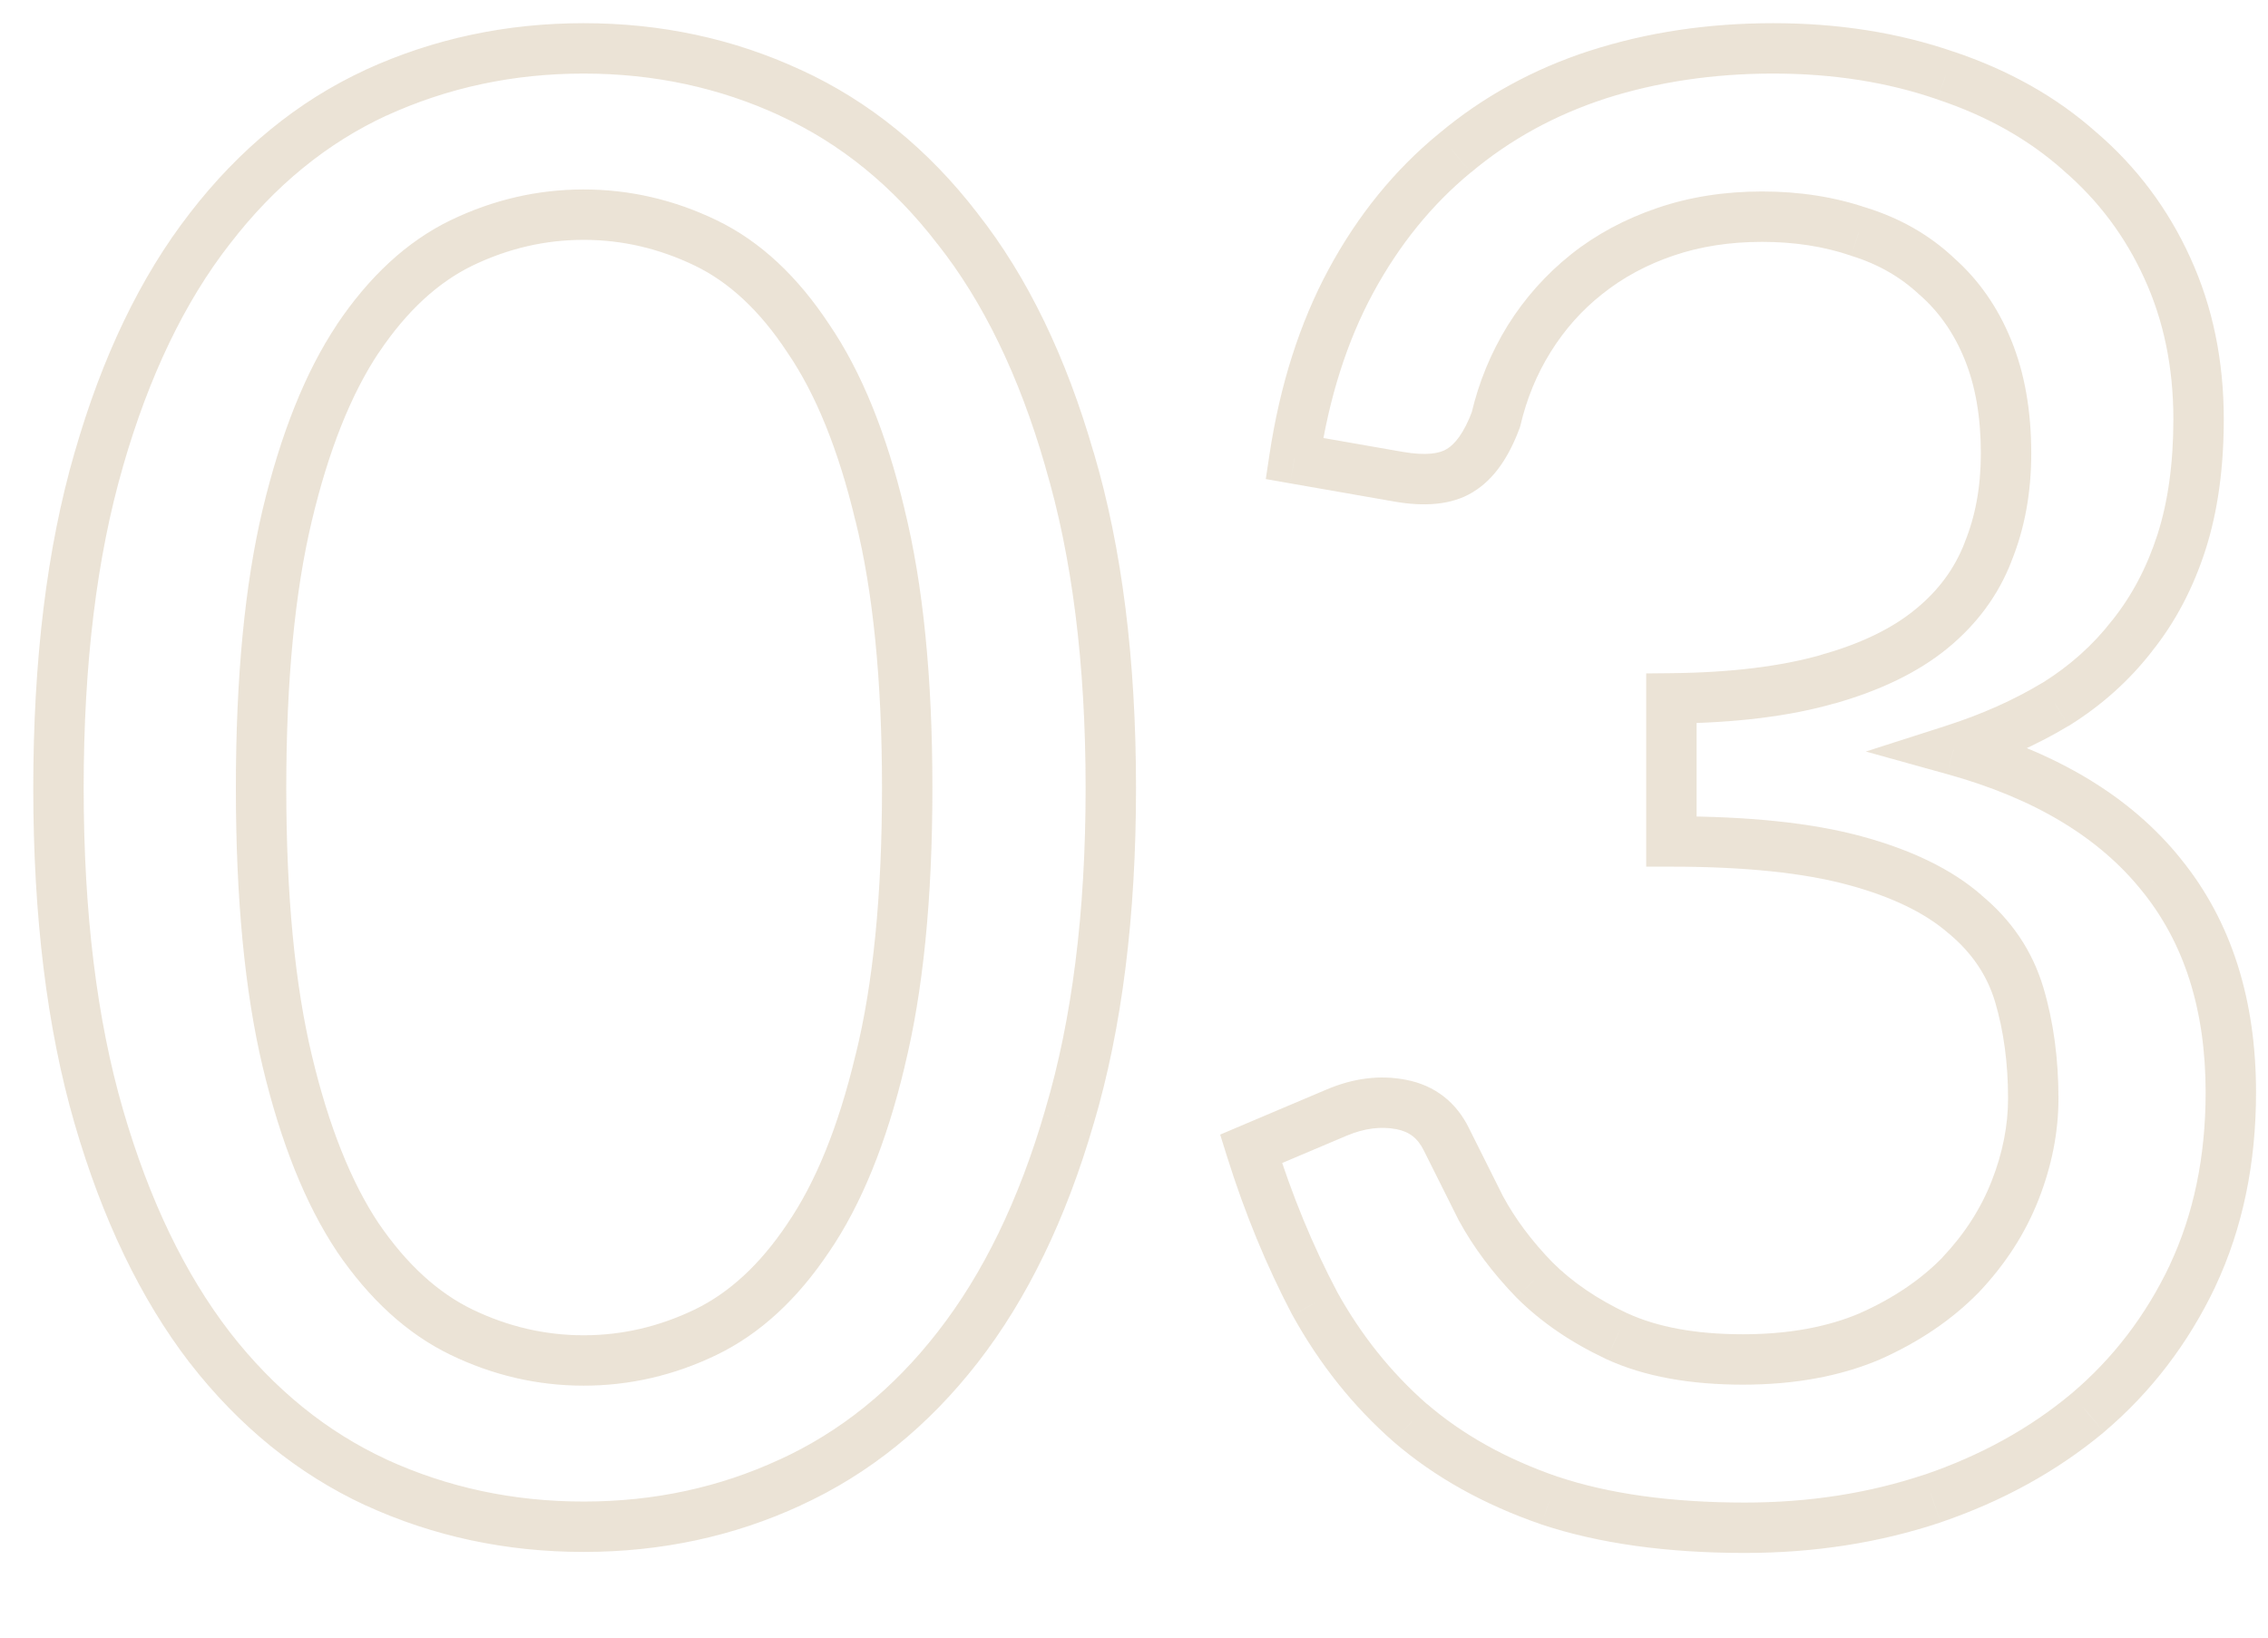 <?xml version="1.0" encoding="UTF-8"?> <svg xmlns="http://www.w3.org/2000/svg" width="18" height="13" viewBox="0 0 18 13" fill="none"> <path d="M8.488 8.864L8.296 8.807L8.296 8.808L8.488 8.864ZM7.6 10.696L7.442 10.573L7.442 10.573L7.6 10.696ZM6.272 11.768L6.189 11.586L6.188 11.586L6.272 11.768ZM2.984 11.768L2.9 11.95L2.901 11.95L2.984 11.768ZM1.664 10.696L1.505 10.818L1.506 10.819L1.664 10.696ZM0.784 8.864L0.592 8.92L0.592 8.92L0.784 8.864ZM0.784 3.648L0.976 3.704L0.976 3.703L0.784 3.648ZM1.664 1.816L1.822 1.939L1.823 1.938L1.664 1.816ZM2.984 0.736L2.901 0.554L2.9 0.555L2.984 0.736ZM6.272 0.736L6.188 0.917L6.189 0.918L6.272 0.736ZM7.6 1.816L7.441 1.938L7.443 1.94L7.6 1.816ZM8.488 3.648L8.296 3.703L8.296 3.705L8.488 3.648ZM6.984 4.088L6.789 4.134L6.79 4.136L6.984 4.088ZM6.416 2.688L6.249 2.798L6.251 2.801L6.416 2.688ZM5.6 1.928L5.687 1.748L5.687 1.748L5.6 1.928ZM3.664 1.928L3.751 2.108L3.751 2.108L3.664 1.928ZM2.84 2.688L2.674 2.576L2.674 2.577L2.84 2.688ZM2.28 4.088L2.475 4.134L2.475 4.134L2.28 4.088ZM2.28 8.424L2.475 8.378L2.475 8.378L2.28 8.424ZM2.84 9.824L2.674 9.935L2.675 9.937L2.84 9.824ZM3.664 10.576L3.577 10.756L3.664 10.576ZM5.6 10.576L5.687 10.756L5.687 10.756L5.6 10.576ZM6.416 9.824L6.251 9.711L6.25 9.713L6.416 9.824ZM6.984 8.424L6.79 8.376L6.789 8.378L6.984 8.424ZM8.616 6.256C8.616 7.245 8.508 8.094 8.296 8.807L8.68 8.921C8.905 8.162 9.016 7.272 9.016 6.256H8.616ZM8.296 8.808C8.088 9.526 7.802 10.112 7.442 10.573L7.758 10.819C8.155 10.309 8.461 9.674 8.68 8.92L8.296 8.808ZM7.442 10.573C7.087 11.03 6.669 11.366 6.189 11.586L6.355 11.95C6.899 11.701 7.366 11.322 7.758 10.819L7.442 10.573ZM6.188 11.586C5.709 11.808 5.191 11.92 4.632 11.92V12.32C5.246 12.32 5.822 12.197 6.356 11.95L6.188 11.586ZM4.632 11.92C4.073 11.92 3.552 11.808 3.067 11.586L2.901 11.95C3.44 12.197 4.018 12.32 4.632 12.32V11.92ZM3.068 11.586C2.593 11.366 2.177 11.03 1.822 10.573L1.506 10.819C1.897 11.322 2.362 11.7 2.9 11.95L3.068 11.586ZM1.823 10.574C1.468 10.113 1.184 9.526 0.976 8.808L0.592 8.92C0.811 9.674 1.114 10.309 1.505 10.818L1.823 10.574ZM0.976 8.808C0.769 8.095 0.664 7.245 0.664 6.256H0.264C0.264 7.272 0.372 8.161 0.592 8.92L0.976 8.808ZM0.664 6.256C0.664 5.267 0.769 4.417 0.976 3.704L0.592 3.592C0.372 4.351 0.264 5.24 0.264 6.256H0.664ZM0.976 3.703C1.184 2.98 1.468 2.394 1.822 1.939L1.506 1.693C1.114 2.198 0.81 2.833 0.592 3.593L0.976 3.703ZM1.823 1.938C2.178 1.476 2.593 1.137 3.068 0.917L2.9 0.555C2.361 0.804 1.897 1.186 1.505 1.694L1.823 1.938ZM3.067 0.918C3.552 0.696 4.073 0.584 4.632 0.584V0.184C4.018 0.184 3.44 0.307 2.901 0.554L3.067 0.918ZM4.632 0.584C5.191 0.584 5.709 0.696 6.188 0.917L6.356 0.555C5.822 0.307 5.246 0.184 4.632 0.184V0.584ZM6.189 0.918C6.669 1.138 7.086 1.476 7.441 1.938L7.759 1.694C7.367 1.185 6.899 0.804 6.355 0.554L6.189 0.918ZM7.443 1.94C7.802 2.395 8.088 2.981 8.296 3.703L8.68 3.593C8.461 2.833 8.155 2.197 7.757 1.692L7.443 1.94ZM8.296 3.705C8.508 4.418 8.616 5.267 8.616 6.256H9.016C9.016 5.24 8.905 4.35 8.68 3.591L8.296 3.705ZM7.4 6.256C7.4 5.382 7.327 4.642 7.178 4.04L6.79 4.136C6.929 4.696 7 5.402 7 6.256H7.4ZM7.179 4.042C7.036 3.445 6.839 2.954 6.581 2.575L6.251 2.801C6.473 3.126 6.654 3.568 6.789 4.134L7.179 4.042ZM6.583 2.578C6.333 2.198 6.036 1.916 5.687 1.748L5.513 2.108C5.783 2.238 6.029 2.463 6.249 2.798L6.583 2.578ZM5.687 1.748C5.351 1.586 4.999 1.504 4.632 1.504V1.904C4.937 1.904 5.23 1.972 5.513 2.108L5.687 1.748ZM4.632 1.504C4.265 1.504 3.913 1.586 3.577 1.748L3.751 2.108C4.034 1.972 4.327 1.904 4.632 1.904V1.504ZM3.577 1.748C3.229 1.916 2.929 2.197 2.674 2.576L3.006 2.8C3.231 2.464 3.481 2.239 3.751 2.108L3.577 1.748ZM2.674 2.577C2.422 2.955 2.228 3.446 2.085 4.042L2.475 4.134C2.61 3.567 2.789 3.125 3.006 2.799L2.674 2.577ZM2.085 4.042C1.942 4.643 1.872 5.383 1.872 6.256H2.272C2.272 5.401 2.341 4.695 2.475 4.134L2.085 4.042ZM1.872 6.256C1.872 7.129 1.942 7.869 2.085 8.47L2.475 8.378C2.341 7.817 2.272 7.111 2.272 6.256H1.872ZM2.085 8.47C2.228 9.066 2.422 9.557 2.674 9.935L3.006 9.713C2.789 9.387 2.61 8.945 2.475 8.378L2.085 8.47ZM2.675 9.937C2.93 10.311 3.229 10.588 3.577 10.756L3.751 10.396C3.48 10.265 3.23 10.041 3.005 9.711L2.675 9.937ZM3.577 10.756C3.913 10.918 4.265 11 4.632 11V10.6C4.327 10.6 4.034 10.532 3.751 10.396L3.577 10.756ZM4.632 11C4.999 11 5.351 10.918 5.687 10.756L5.513 10.396C5.23 10.532 4.937 10.6 4.632 10.6V11ZM5.687 10.756C6.035 10.588 6.332 10.31 6.582 9.935L6.25 9.713C6.03 10.042 5.784 10.265 5.513 10.396L5.687 10.756ZM6.581 9.937C6.839 9.558 7.036 9.067 7.179 8.47L6.789 8.378C6.654 8.944 6.473 9.386 6.251 9.711L6.581 9.937ZM7.178 8.472C7.327 7.87 7.4 7.13 7.4 6.256H7C7 7.11 6.929 7.816 6.79 8.376L7.178 8.472ZM10.273 3.64L10.075 3.61L10.046 3.803L10.239 3.837L10.273 3.64ZM10.721 2.232L10.545 2.137L10.545 2.137L10.721 2.232ZM11.545 1.216L11.672 1.37L11.674 1.369L11.545 1.216ZM12.681 0.592L12.62 0.402L12.619 0.402L12.681 0.592ZM15.441 0.6L15.376 0.789L15.378 0.79L15.441 0.6ZM16.505 1.2L16.372 1.349L16.375 1.352L16.505 1.2ZM17.201 2.128L17.383 2.045L17.383 2.045L17.201 2.128ZM17.313 4.304L17.504 4.365L17.504 4.365L17.313 4.304ZM16.921 5.048L16.765 4.923L16.763 4.925L16.921 5.048ZM16.313 5.592L16.416 5.764L16.419 5.762L16.313 5.592ZM15.505 5.952L15.444 5.762L14.808 5.966L15.452 6.145L15.505 5.952ZM17.153 6.944L16.997 7.069L16.998 7.07L17.153 6.944ZM17.401 10.128L17.582 10.214L17.582 10.213L17.401 10.128ZM16.569 11.216L16.697 11.37L16.699 11.368L16.569 11.216ZM15.337 11.896L15.4 12.086L15.402 12.085L15.337 11.896ZM12.297 11.912L12.232 12.101L12.234 12.102L12.297 11.912ZM11.193 11.296L11.061 11.446L11.063 11.448L11.193 11.296ZM10.433 10.344L10.256 10.438L10.258 10.441L10.433 10.344ZM9.929 9.12L9.851 8.936L9.684 9.007L9.738 9.18L9.929 9.12ZM10.609 8.832L10.687 9.016L10.687 9.016L10.609 8.832ZM11.121 8.768L11.083 8.964L11.083 8.964L11.121 8.768ZM11.481 9.048L11.301 9.135L11.302 9.137L11.481 9.048ZM11.753 9.592L11.574 9.681L11.577 9.687L11.753 9.592ZM12.177 10.16L12.034 10.299L12.036 10.301L12.177 10.16ZM12.833 10.608L12.748 10.789L12.75 10.79L12.833 10.608ZM14.841 10.608L14.92 10.792L14.922 10.791L14.841 10.608ZM15.561 10.12L15.705 10.259L15.706 10.258L15.561 10.12ZM15.593 7.256L15.462 7.407L15.466 7.41L15.593 7.256ZM14.721 6.832L14.669 7.025L14.669 7.025L14.721 6.832ZM13.265 6.68H13.065V6.88H13.265V6.68ZM13.265 5.544L13.263 5.344L13.065 5.346V5.544H13.265ZM14.505 5.392L14.451 5.199L14.45 5.2L14.505 5.392ZM15.329 4.992L15.456 5.147L15.456 5.147L15.329 4.992ZM15.777 4.384L15.592 4.308L15.591 4.312L15.777 4.384ZM15.777 2.776L15.592 2.852L15.592 2.852L15.777 2.776ZM15.369 2.192L15.232 2.338L15.237 2.342L15.369 2.192ZM14.753 1.84L14.689 2.029L14.694 2.031L14.753 1.84ZM12.593 2.176L12.718 2.333L12.718 2.333L12.593 2.176ZM12.137 2.688L12.307 2.794L12.307 2.794L12.137 2.688ZM11.873 3.328L12.061 3.397L12.065 3.385L12.068 3.373L11.873 3.328ZM11.585 3.736L11.483 3.564L11.48 3.566L11.585 3.736ZM11.097 3.784L11.132 3.587L11.132 3.587L11.097 3.784ZM10.471 3.67C10.548 3.155 10.691 2.709 10.897 2.327L10.545 2.137C10.314 2.566 10.158 3.058 10.075 3.61L10.471 3.67ZM10.897 2.327C11.105 1.943 11.363 1.625 11.672 1.37L11.418 1.062C11.066 1.351 10.775 1.711 10.545 2.137L10.897 2.327ZM11.674 1.369C11.984 1.109 12.34 0.913 12.743 0.782L12.619 0.402C12.169 0.548 11.768 0.768 11.417 1.063L11.674 1.369ZM12.742 0.782C13.153 0.651 13.596 0.584 14.073 0.584V0.184C13.558 0.184 13.074 0.256 12.62 0.402L12.742 0.782ZM14.073 0.584C14.55 0.584 14.983 0.653 15.376 0.789L15.507 0.411C15.067 0.259 14.589 0.184 14.073 0.184V0.584ZM15.378 0.79C15.771 0.921 16.101 1.108 16.372 1.349L16.638 1.051C16.322 0.769 15.943 0.557 15.505 0.41L15.378 0.79ZM16.375 1.352C16.651 1.589 16.866 1.874 17.019 2.211L17.383 2.045C17.206 1.656 16.956 1.323 16.635 1.048L16.375 1.352ZM17.019 2.211C17.172 2.545 17.249 2.916 17.249 3.328H17.649C17.649 2.865 17.562 2.436 17.383 2.045L17.019 2.211ZM17.249 3.328C17.249 3.68 17.206 3.984 17.123 4.243L17.504 4.365C17.602 4.059 17.649 3.712 17.649 3.328H17.249ZM17.123 4.243C17.039 4.504 16.919 4.73 16.765 4.923L17.077 5.173C17.265 4.939 17.406 4.669 17.504 4.365L17.123 4.243ZM16.763 4.925C16.613 5.119 16.428 5.285 16.208 5.422L16.419 5.762C16.678 5.601 16.899 5.403 17.079 5.171L16.763 4.925ZM16.21 5.42C15.985 5.556 15.73 5.67 15.444 5.762L15.566 6.142C15.878 6.042 16.162 5.916 16.416 5.763L16.21 5.42ZM15.452 6.145C16.154 6.339 16.662 6.652 16.997 7.069L17.309 6.819C16.908 6.319 16.318 5.97 15.559 5.759L15.452 6.145ZM16.998 7.07C17.332 7.481 17.505 8.01 17.505 8.672H17.905C17.905 7.937 17.711 7.314 17.308 6.818L16.998 7.07ZM17.505 8.672C17.505 9.185 17.409 9.641 17.22 10.043L17.582 10.213C17.799 9.751 17.905 9.236 17.905 8.672H17.505ZM17.221 10.042C17.03 10.444 16.77 10.784 16.44 11.063L16.699 11.368C17.073 11.051 17.367 10.665 17.582 10.214L17.221 10.042ZM16.441 11.062C16.11 11.339 15.721 11.554 15.273 11.707L15.402 12.085C15.892 11.918 16.325 11.68 16.697 11.37L16.441 11.062ZM15.274 11.706C14.832 11.854 14.357 11.928 13.849 11.928V12.328C14.397 12.328 14.915 12.248 15.4 12.086L15.274 11.706ZM13.849 11.928C13.262 11.928 12.767 11.858 12.361 11.722L12.234 12.102C12.692 12.254 13.232 12.328 13.849 12.328V11.928ZM12.363 11.723C11.951 11.581 11.606 11.387 11.324 11.144L11.063 11.448C11.389 11.728 11.779 11.945 12.232 12.101L12.363 11.723ZM11.325 11.146C11.039 10.895 10.8 10.596 10.608 10.248L10.258 10.441C10.472 10.828 10.739 11.164 11.061 11.446L11.325 11.146ZM10.61 10.251C10.419 9.889 10.255 9.492 10.12 9.06L9.738 9.18C9.88 9.633 10.053 10.052 10.256 10.438L10.61 10.251ZM10.007 9.304L10.687 9.016L10.531 8.648L9.851 8.936L10.007 9.304ZM10.687 9.016C10.832 8.955 10.962 8.941 11.083 8.964L11.159 8.572C10.95 8.531 10.739 8.56 10.531 8.648L10.687 9.016ZM11.083 8.964C11.185 8.984 11.253 9.036 11.301 9.135L11.661 8.961C11.56 8.751 11.388 8.616 11.159 8.572L11.083 8.964ZM11.302 9.137C11.382 9.297 11.473 9.479 11.574 9.681L11.932 9.503C11.831 9.3 11.74 9.119 11.66 8.959L11.302 9.137ZM11.577 9.687C11.694 9.902 11.847 10.106 12.034 10.299L12.321 10.021C12.156 9.851 12.026 9.676 11.929 9.497L11.577 9.687ZM12.036 10.301C12.231 10.496 12.469 10.658 12.748 10.789L12.918 10.427C12.675 10.313 12.476 10.176 12.319 10.019L12.036 10.301ZM12.75 10.79C13.05 10.928 13.414 10.992 13.833 10.992V10.592C13.452 10.592 13.15 10.533 12.917 10.426L12.75 10.79ZM13.833 10.992C14.238 10.992 14.602 10.927 14.92 10.792L14.763 10.424C14.505 10.534 14.196 10.592 13.833 10.592V10.992ZM14.922 10.791C15.23 10.654 15.492 10.477 15.705 10.259L15.418 9.981C15.246 10.157 15.028 10.306 14.76 10.425L14.922 10.791ZM15.706 10.258C15.915 10.037 16.074 9.792 16.18 9.521L15.807 9.375C15.721 9.595 15.591 9.797 15.416 9.982L15.706 10.258ZM16.18 9.521C16.284 9.255 16.337 8.987 16.337 8.72H15.937C15.937 8.933 15.895 9.151 15.807 9.375L16.18 9.521ZM16.337 8.72C16.337 8.405 16.298 8.111 16.217 7.839L15.834 7.953C15.902 8.183 15.937 8.438 15.937 8.72H16.337ZM16.217 7.839C16.13 7.548 15.963 7.301 15.72 7.102L15.466 7.41C15.65 7.563 15.771 7.743 15.834 7.953L16.217 7.839ZM15.725 7.105C15.487 6.898 15.165 6.745 14.774 6.639L14.669 7.025C15.024 7.121 15.284 7.252 15.462 7.407L15.725 7.105ZM14.774 6.639C14.377 6.531 13.872 6.48 13.265 6.48V6.88C13.853 6.88 14.319 6.93 14.669 7.025L14.774 6.639ZM13.465 6.68V5.544H13.065V6.68H13.465ZM13.267 5.744C13.769 5.739 14.202 5.687 14.56 5.584L14.45 5.2C14.137 5.289 13.742 5.339 13.263 5.344L13.267 5.744ZM14.559 5.585C14.919 5.483 15.221 5.339 15.456 5.147L15.202 4.837C15.021 4.986 14.774 5.109 14.451 5.199L14.559 5.585ZM15.456 5.147C15.689 4.956 15.86 4.725 15.964 4.456L15.591 4.312C15.513 4.512 15.386 4.687 15.202 4.837L15.456 5.147ZM15.962 4.46C16.069 4.198 16.121 3.91 16.121 3.6H15.721C15.721 3.866 15.677 4.101 15.592 4.308L15.962 4.46ZM16.121 3.6C16.121 3.265 16.07 2.964 15.962 2.7L15.592 2.852C15.676 3.057 15.721 3.305 15.721 3.6H16.121ZM15.962 2.7C15.856 2.439 15.702 2.218 15.501 2.042L15.237 2.342C15.388 2.475 15.507 2.643 15.592 2.852L15.962 2.7ZM15.506 2.046C15.312 1.864 15.079 1.732 14.813 1.649L14.694 2.031C14.907 2.097 15.085 2.2 15.232 2.338L15.506 2.046ZM14.818 1.651C14.56 1.563 14.282 1.52 13.985 1.52V1.92C14.243 1.92 14.477 1.957 14.689 2.029L14.818 1.651ZM13.985 1.52C13.688 1.52 13.411 1.563 13.153 1.651L13.282 2.029C13.493 1.957 13.727 1.92 13.985 1.92V1.52ZM13.153 1.651C12.898 1.738 12.669 1.86 12.469 2.019L12.718 2.333C12.88 2.204 13.067 2.102 13.282 2.029L13.153 1.651ZM12.469 2.019C12.27 2.178 12.102 2.366 11.967 2.582L12.307 2.794C12.418 2.616 12.554 2.462 12.718 2.333L12.469 2.019ZM11.967 2.582C11.833 2.799 11.737 3.032 11.678 3.283L12.068 3.373C12.117 3.165 12.196 2.972 12.307 2.794L11.967 2.582ZM11.686 3.259C11.618 3.442 11.544 3.528 11.483 3.564L11.687 3.908C11.861 3.805 11.979 3.619 12.061 3.397L11.686 3.259ZM11.48 3.566C11.429 3.597 11.326 3.621 11.132 3.587L11.063 3.981C11.295 4.022 11.517 4.013 11.691 3.906L11.48 3.566ZM11.132 3.587L10.308 3.443L10.239 3.837L11.063 3.981L11.132 3.587Z" fill="#DED0BB" fill-opacity="0.6"></path> </svg> 